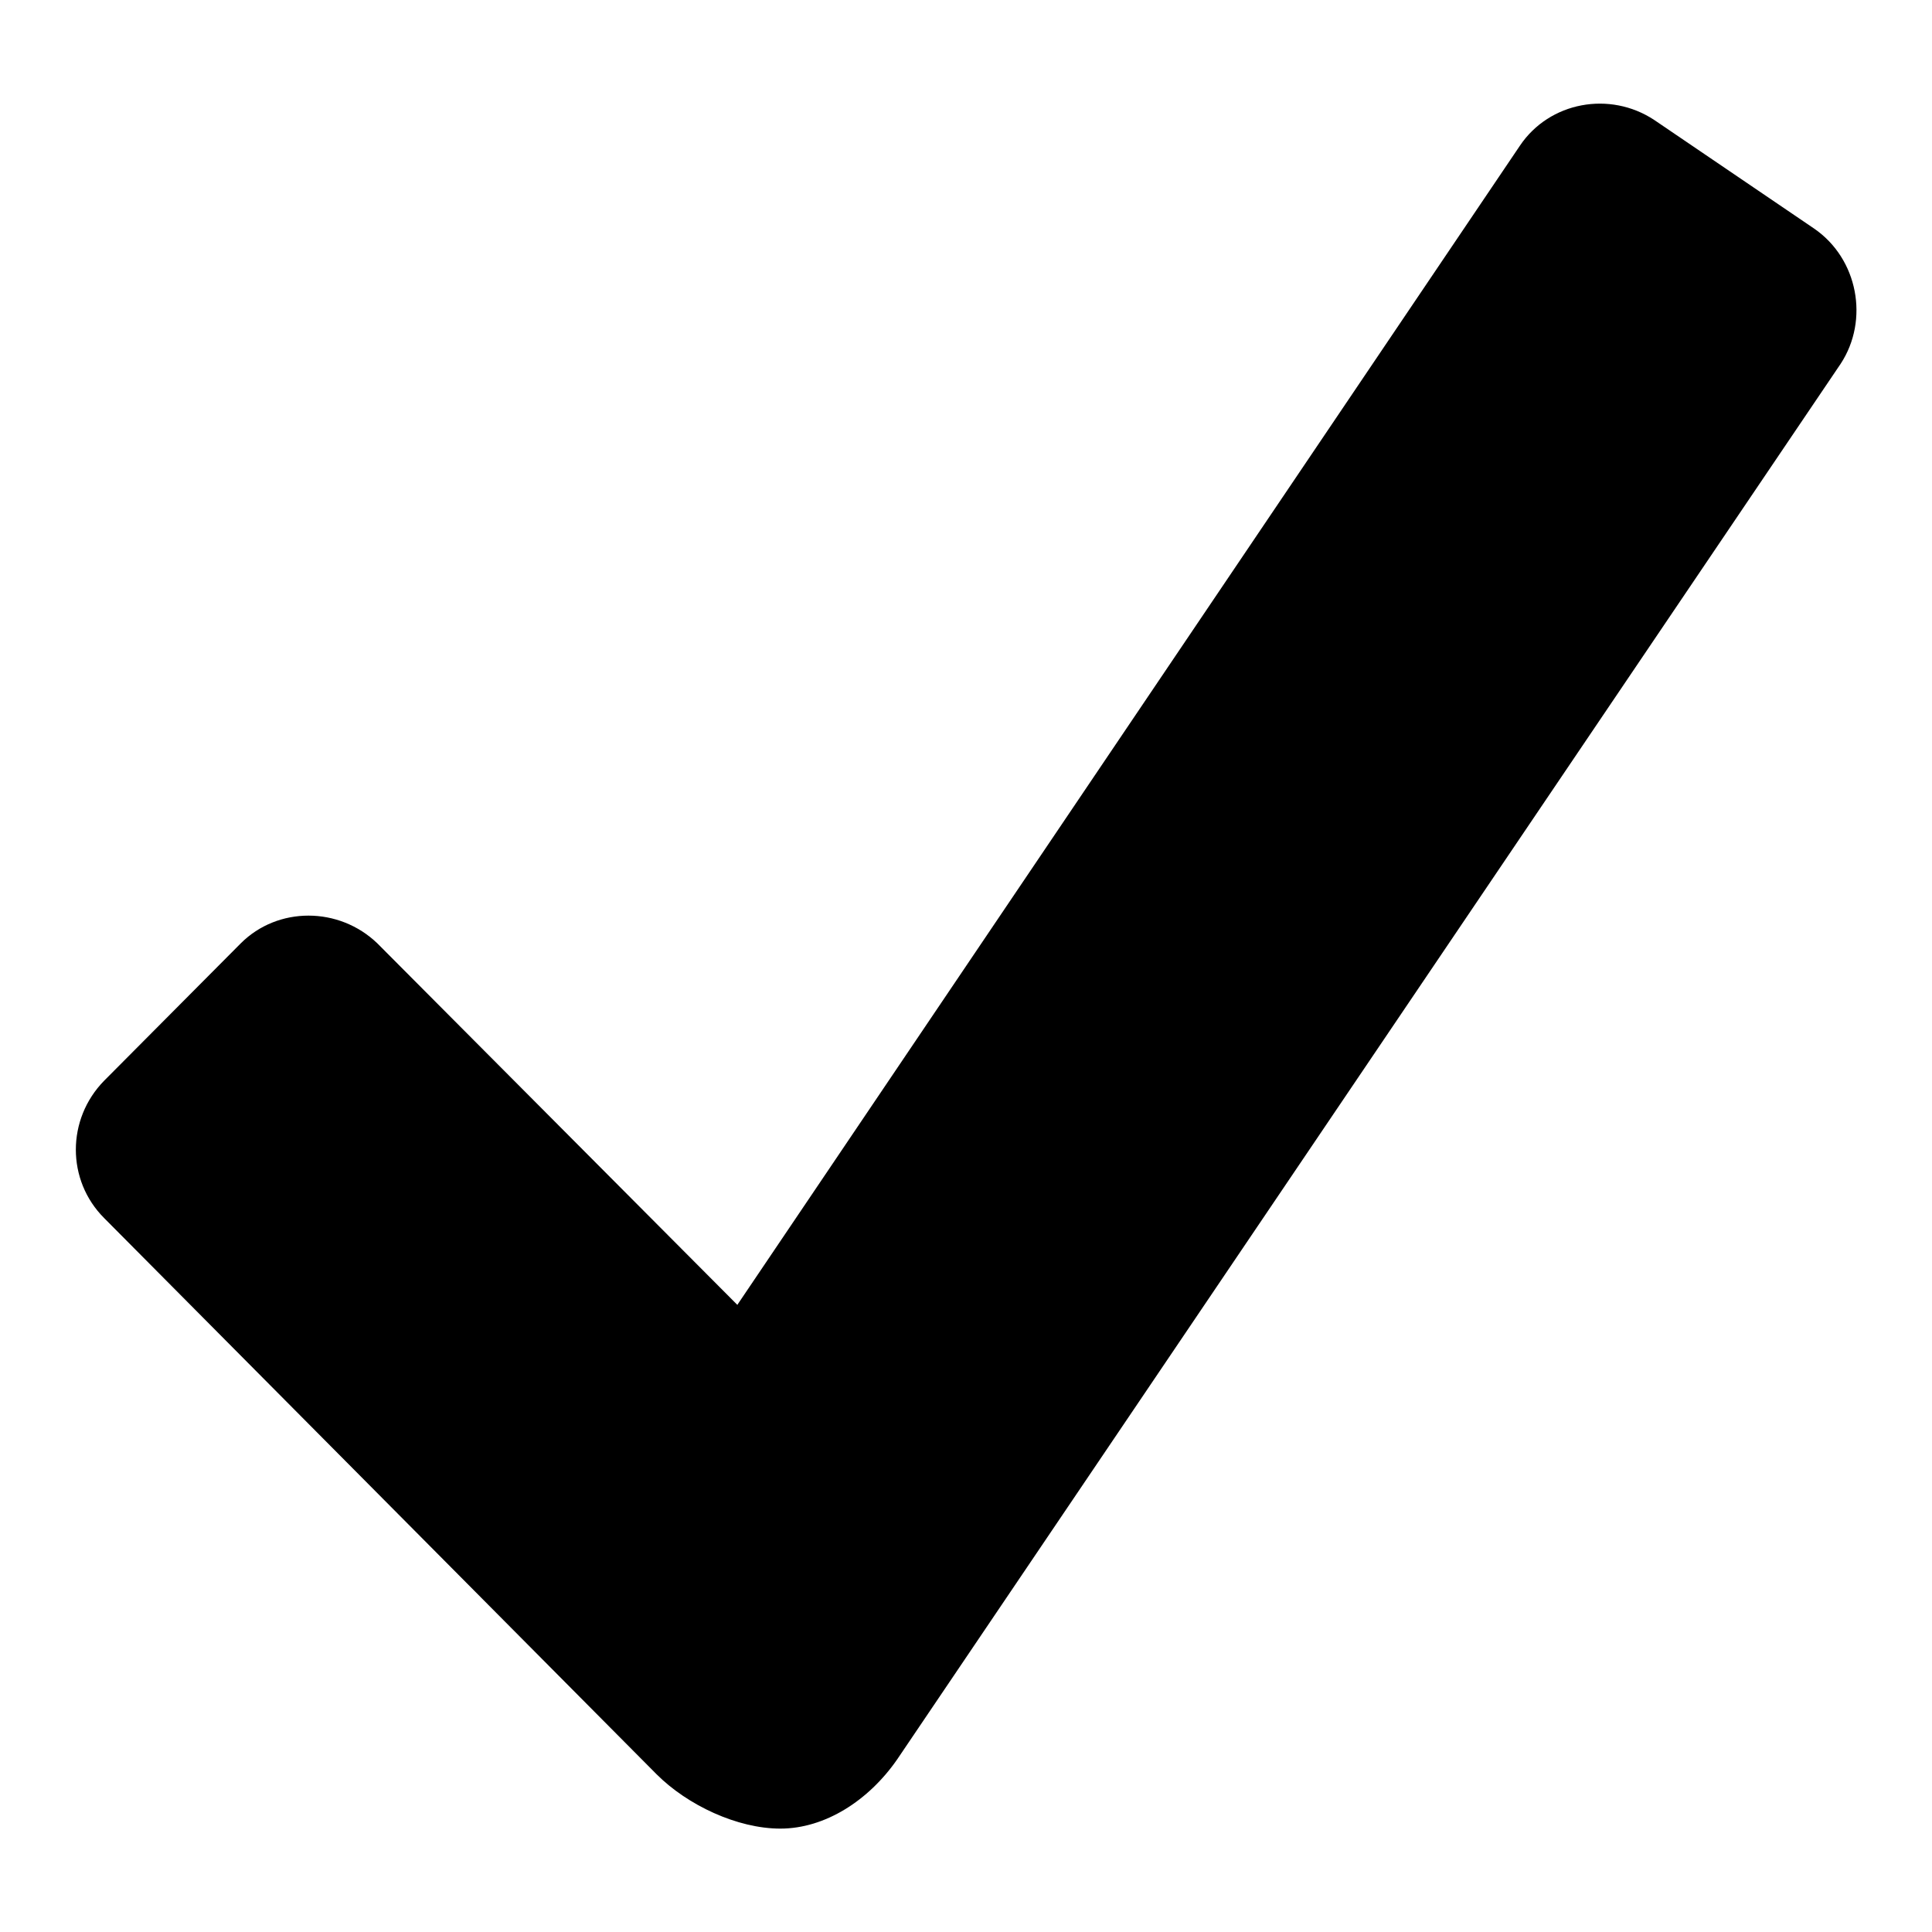 <?xml version="1.0" encoding="utf-8"?>
<!-- Svg Vector Icons : http://www.onlinewebfonts.com/icon -->
<!DOCTYPE svg PUBLIC "-//W3C//DTD SVG 1.1//EN" "http://www.w3.org/Graphics/SVG/1.1/DTD/svg11.dtd">
<svg version="1.1" xmlns="http://www.w3.org/2000/svg" xmlns:xlink="http://www.w3.org/1999/xlink" x="0px" y="0px" viewBox="0 0 256 256" enable-background="new 0 0 256 256" xml:space="preserve">
<g><g><path fill="#000000" d="M240.4,30.3l-21.2-14.4c-5.9-3.9-13.9-2.4-17.8,3.4L97.7,172.9L50,125c-5.1-4.9-13.2-4.9-18.1,0l-18.1,18.2c-5,5.1-5,13.2,0,18.2L87,235.1c4.1,4.1,10.7,7.2,16.4,7.2c5.9,0,11.7-3.7,15.5-9.2l125-184.9C247.7,42.4,246.2,34.3,240.4,30.3z"/></g></g>
</svg>